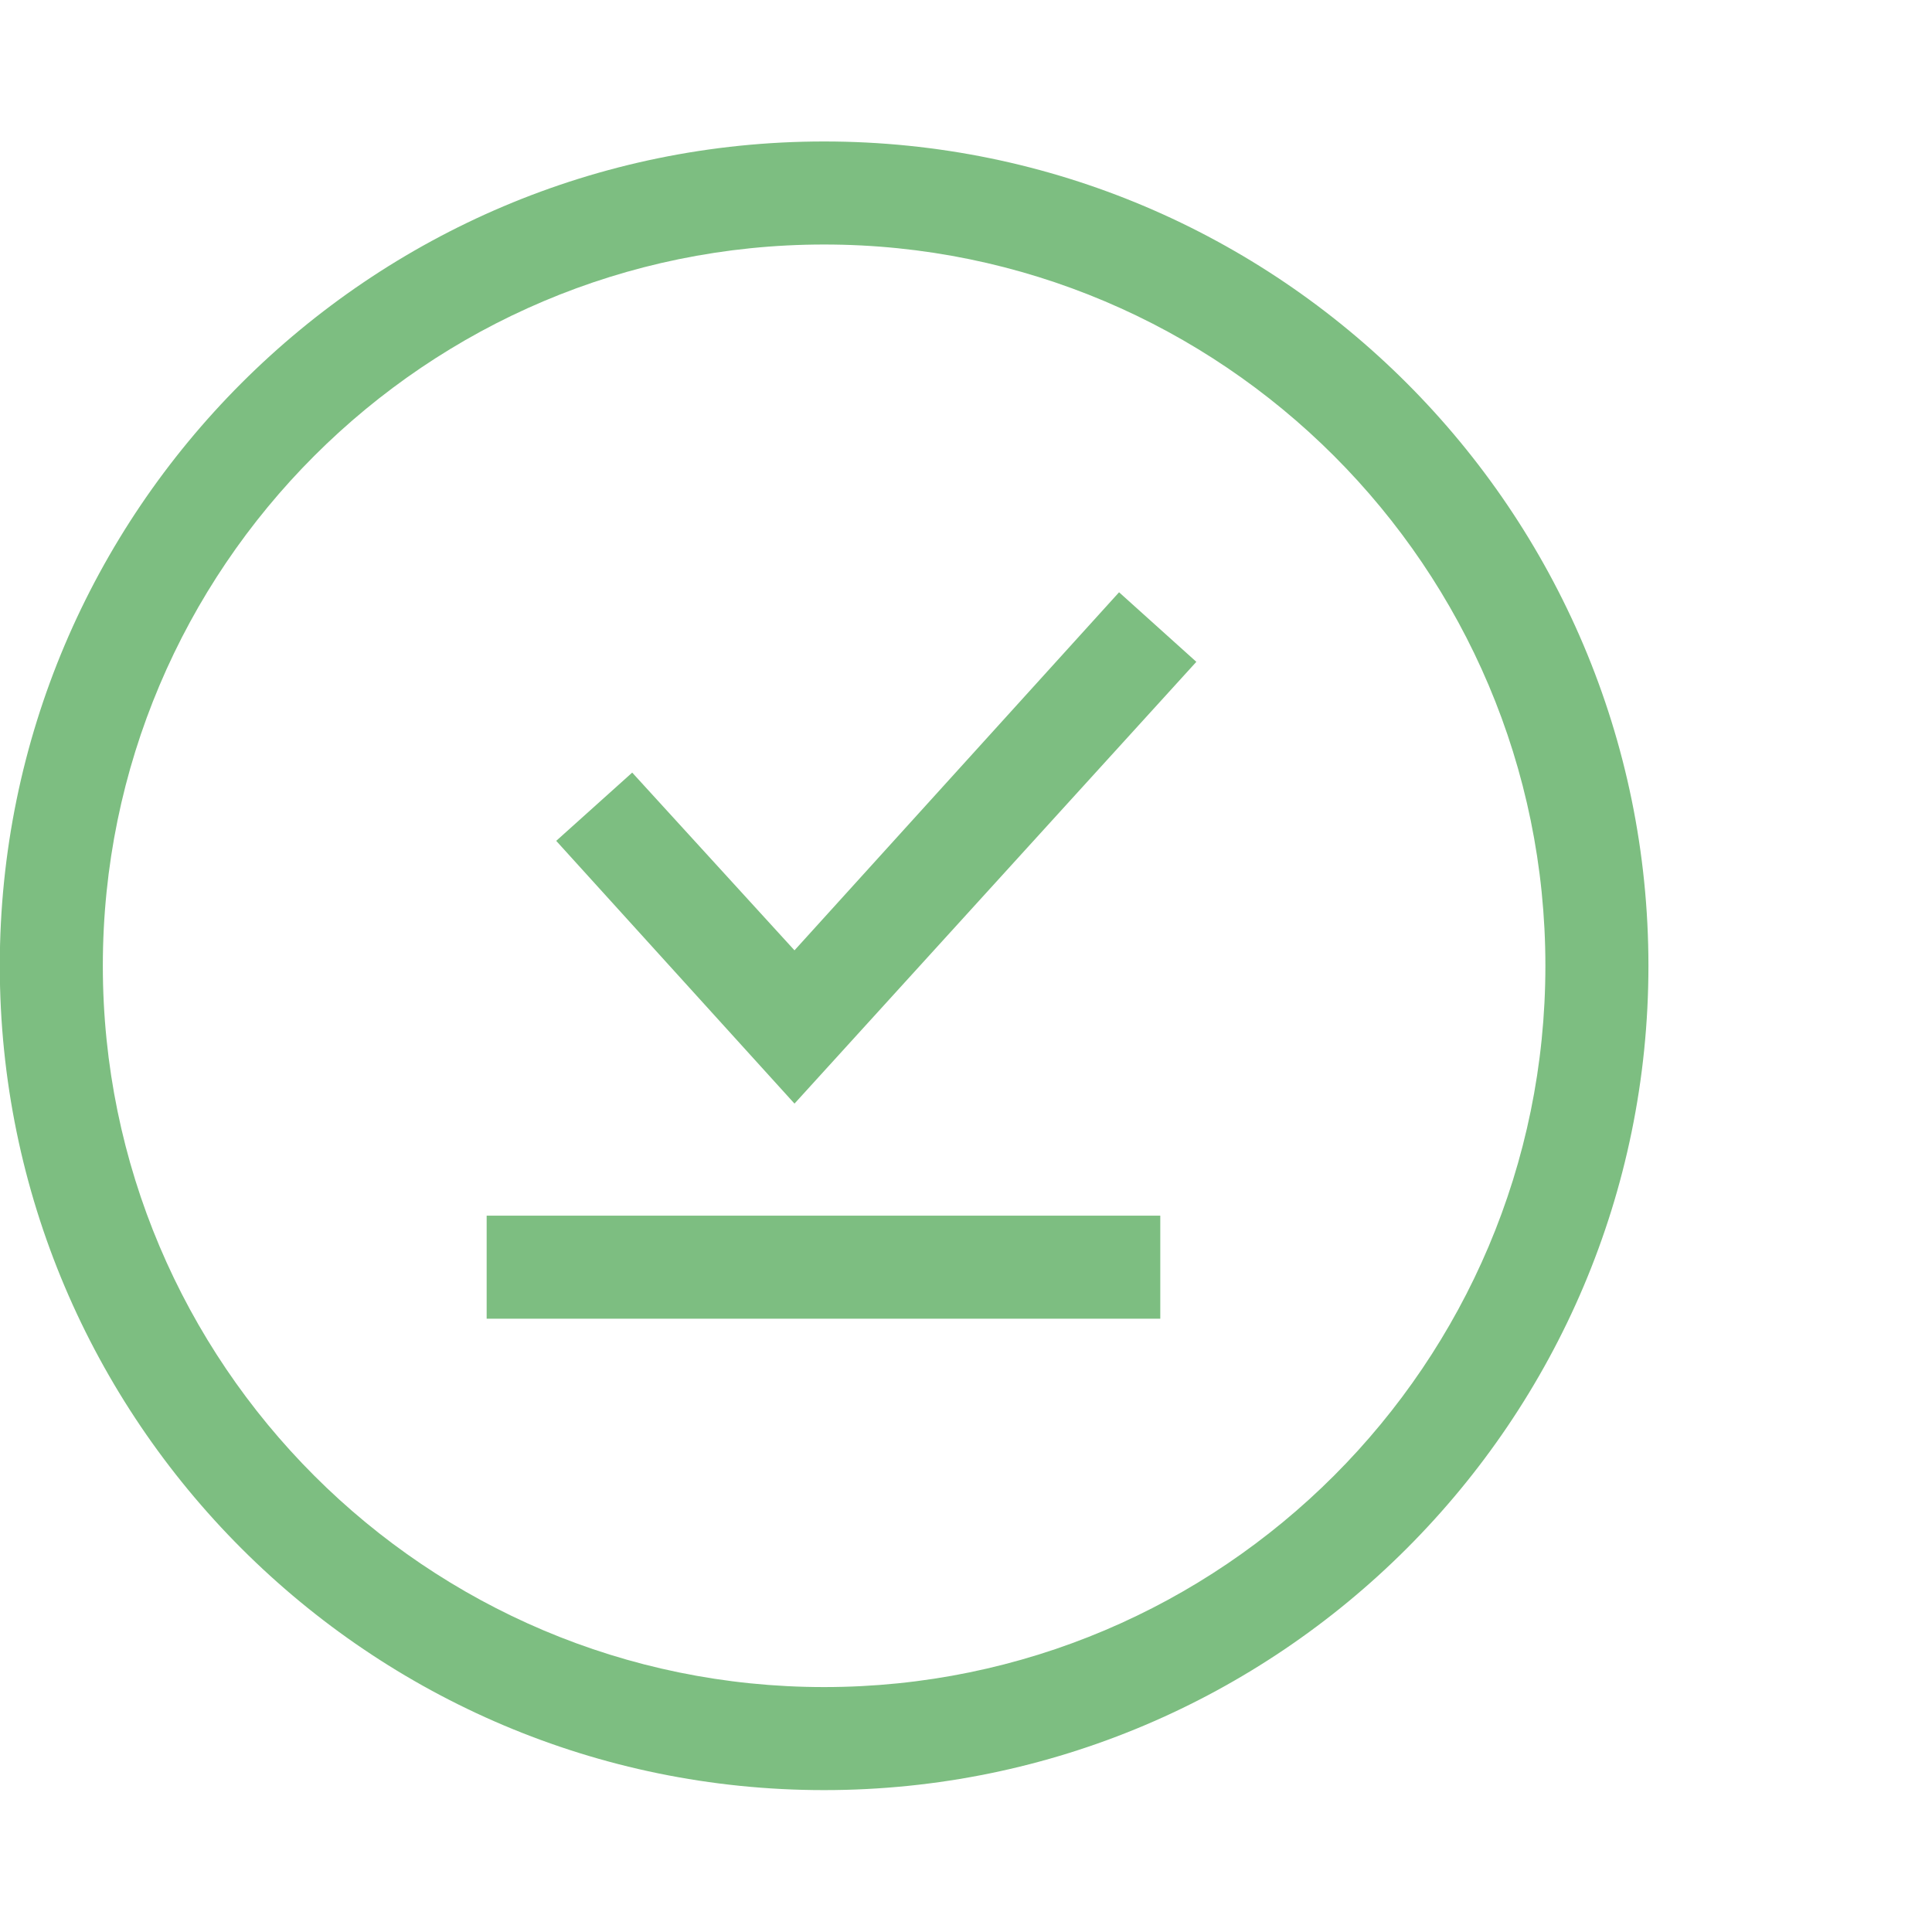 <?xml version="1.0" encoding="UTF-8"?>
<!-- Generator: Adobe Illustrator 26.0.2, SVG Export Plug-In . SVG Version: 6.00 Build 0)  -->
<svg version="1.0" id="Layer_1" xmlns="http://www.w3.org/2000/svg" xmlns:xlink="http://www.w3.org/1999/xlink" x="0px" y="0px" viewBox="0 0 150 150" style="enable-background:new 0 0 150 150;" xml:space="preserve">
<style type="text/css">
	.st0{fill:#7DBE81;}
</style>
<g id="Group_206" transform="translate(17253.184 8767.984)">
	<g id="Ellipse_34">
		<path class="st0" d="M-17189.2-8629c-35.3,0-64-28.7-64-64s28.7-64,64-64s64,28.7,64,64S-17153.9-8629-17189.2-8629z     M-17189.2-8749c-30.9,0-56,25.1-56,56s25.1,56,56,56s56-25.1,56-56S-17158.3-8749-17189.2-8749z"/>
	</g>
	<g id="Line_34">
		<rect x="-17215.4" y="-8673.6" class="st0" width="52.3" height="8"/>
	</g>
	<g id="Path_875">
		<polygon class="st0" points="-17191.5,-8682.3 -17210,-8702.7 -17204.1,-8708 -17191.5,-8694.2 -17166.3,-8722 -17160.3,-8716.6       "/>
	</g>
</g>
</svg>